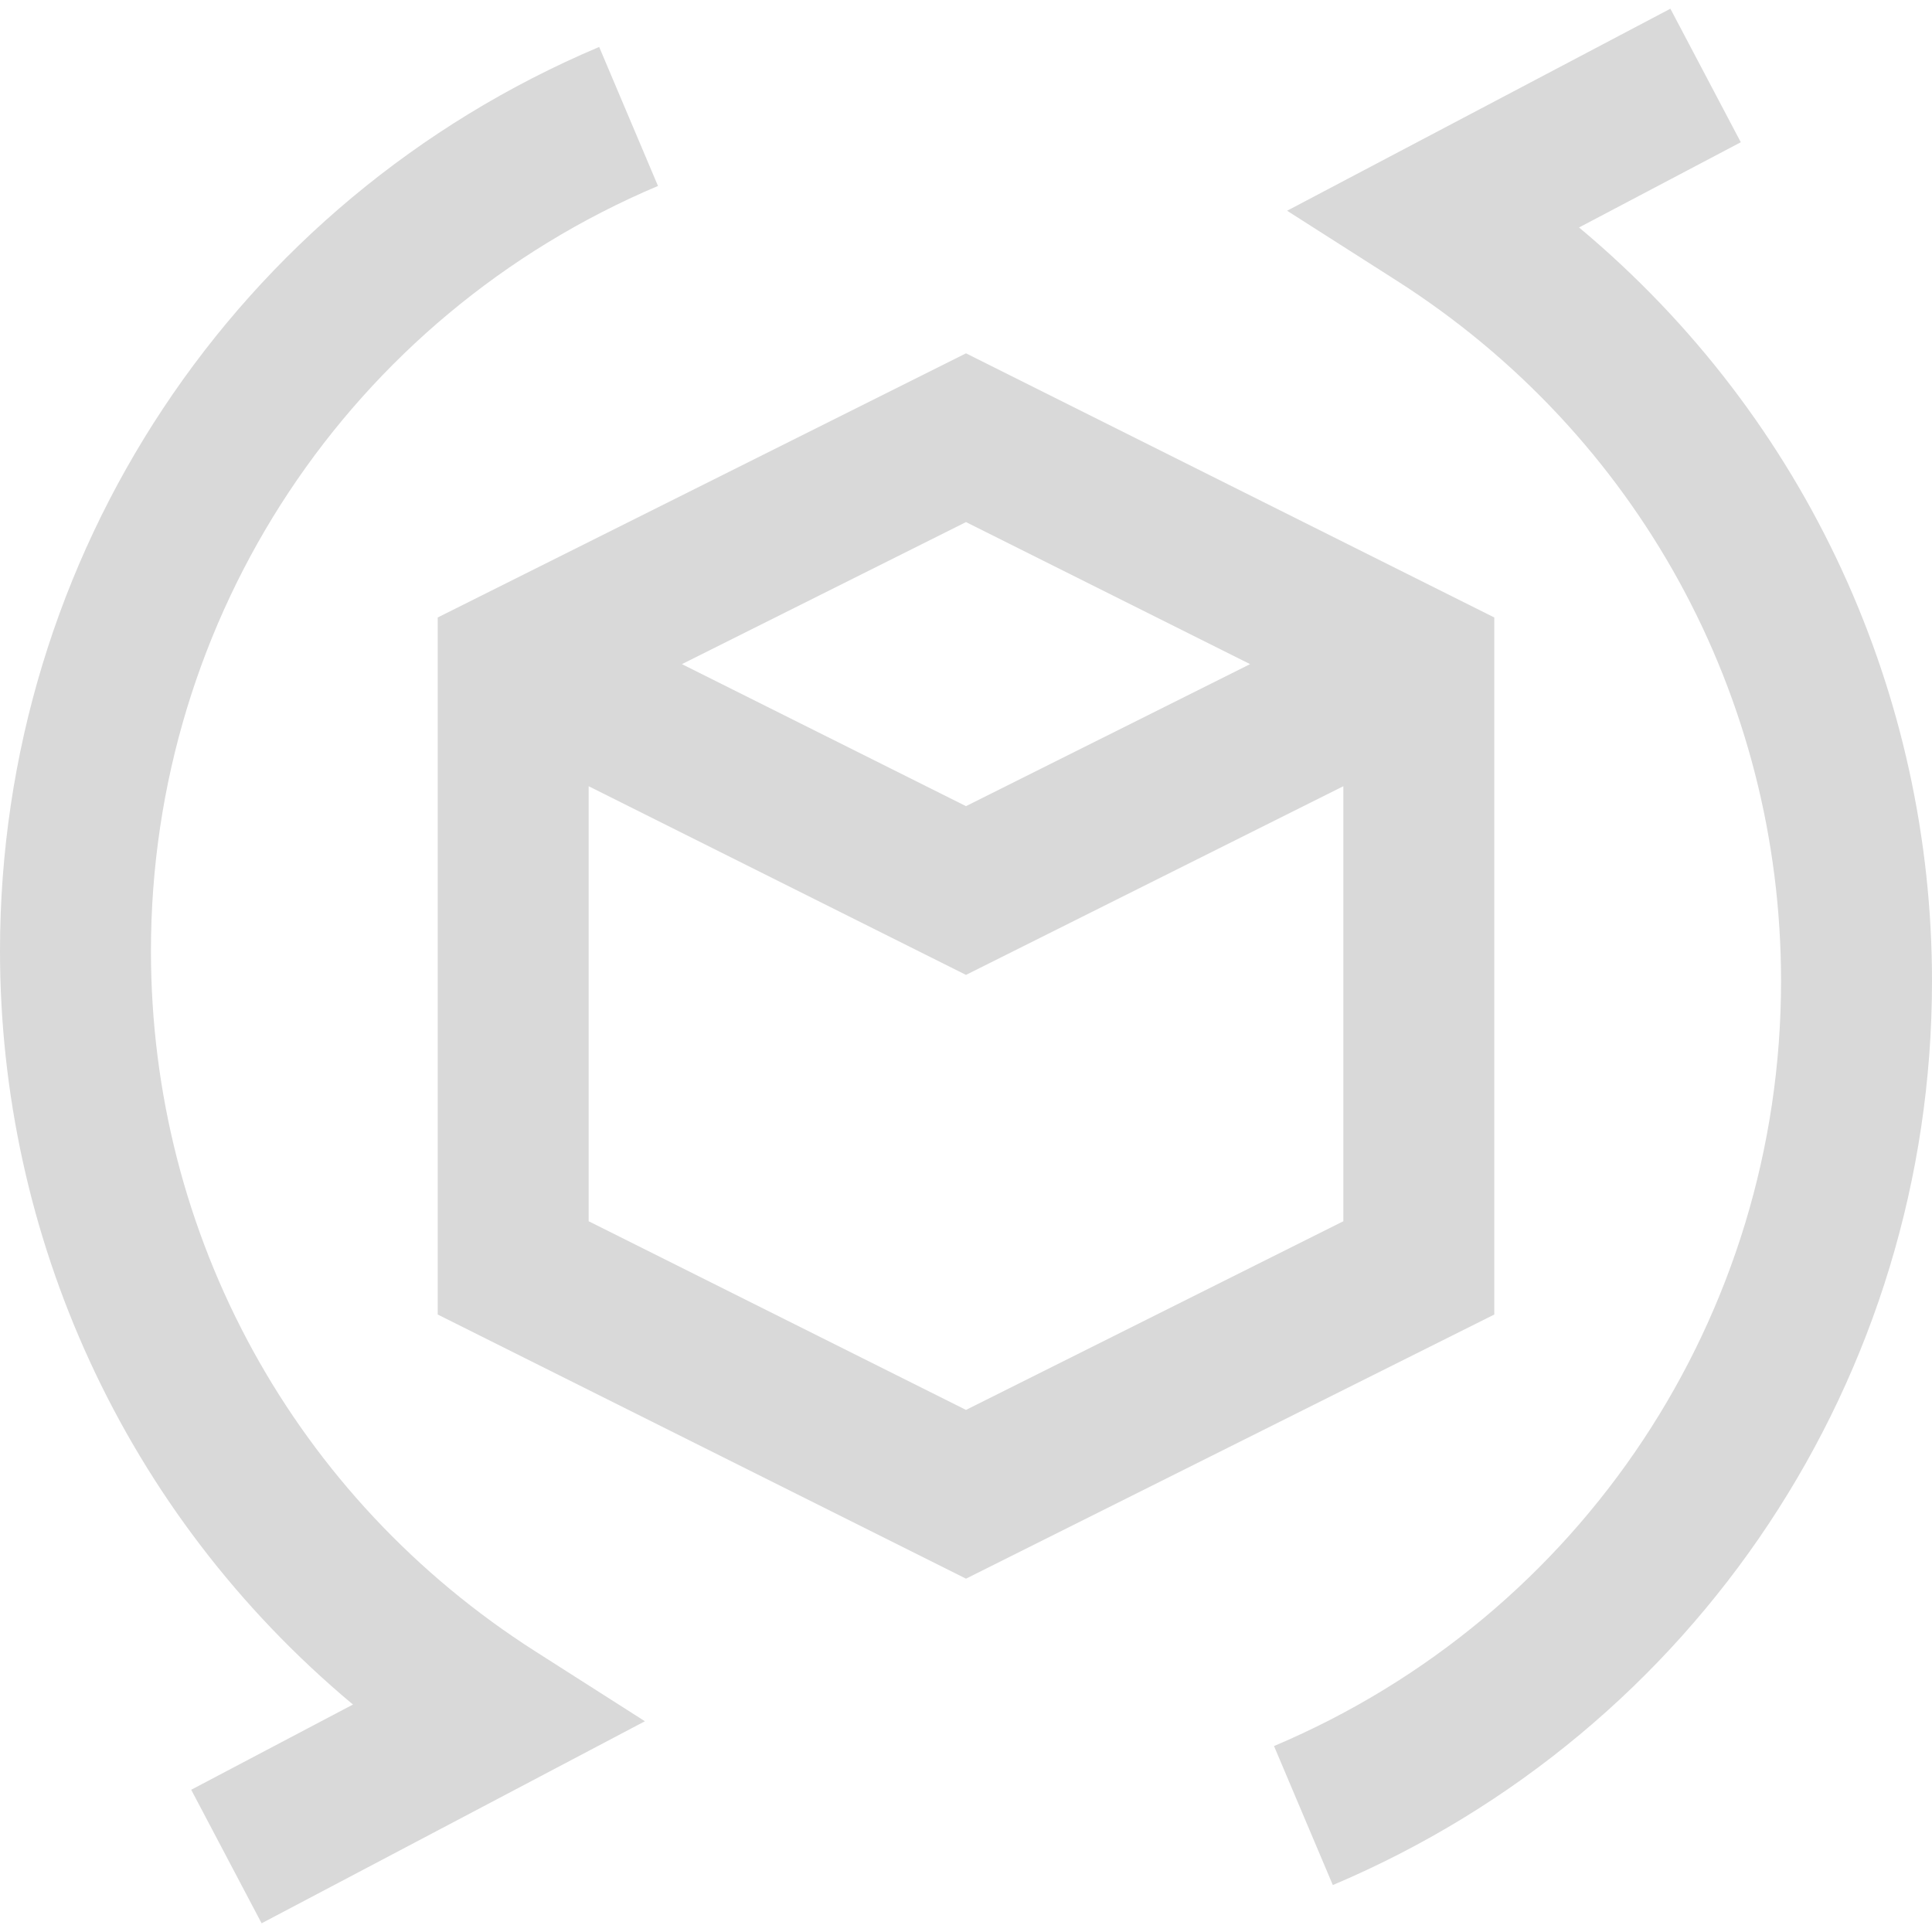 <svg width="61" height="61" viewBox="0 0 61 61" fill="none" xmlns="http://www.w3.org/2000/svg">
<rect x="0" y="0" width="61" height="61" fill="#333333" stroke="none"/>
<g clip-path="url(#clip0_3_197)">
<rect width="61" height="61" fill="white"/>
<path d="M47.18 19.496L30.5 11.156L13.82 19.496V41.504L30.5 49.844L47.18 41.504V19.496ZM39.469 20.969L30.5 25.453L21.531 20.969L30.5 16.484L39.469 20.969ZM30.5 44.516L18.586 38.559V24.824L30.5 30.781L42.414 24.824V38.559L30.5 44.516Z" fill="#D9D9D9"/>
<path d="M4.766 30.023C4.766 19.465 11.05 9.985 20.775 5.871L18.918 1.482C7.426 6.343 0 17.546 0 30.023C0 38.965 3.861 47.737 11.144 53.818L6.037 56.509L8.26 60.725L20.362 54.346L16.905 52.141C9.304 47.294 4.766 39.026 4.766 30.023Z" fill="#D9D9D9"/>
<path d="M49.856 7.182L54.963 4.491L52.74 0.275L40.638 6.654L44.095 8.859C51.696 13.706 56.234 21.974 56.234 30.977C56.234 41.535 49.95 51.015 40.225 55.129L42.082 59.518C53.574 54.657 61 43.454 61 30.977C61 22.036 57.14 13.264 49.856 7.182Z" fill="#D9D9D9"/>
</g>
<defs>
<clipPath id="clip0_3_197">
<rect width="61" height="61" fill="white"/>
</clipPath>
</defs>
</svg>
